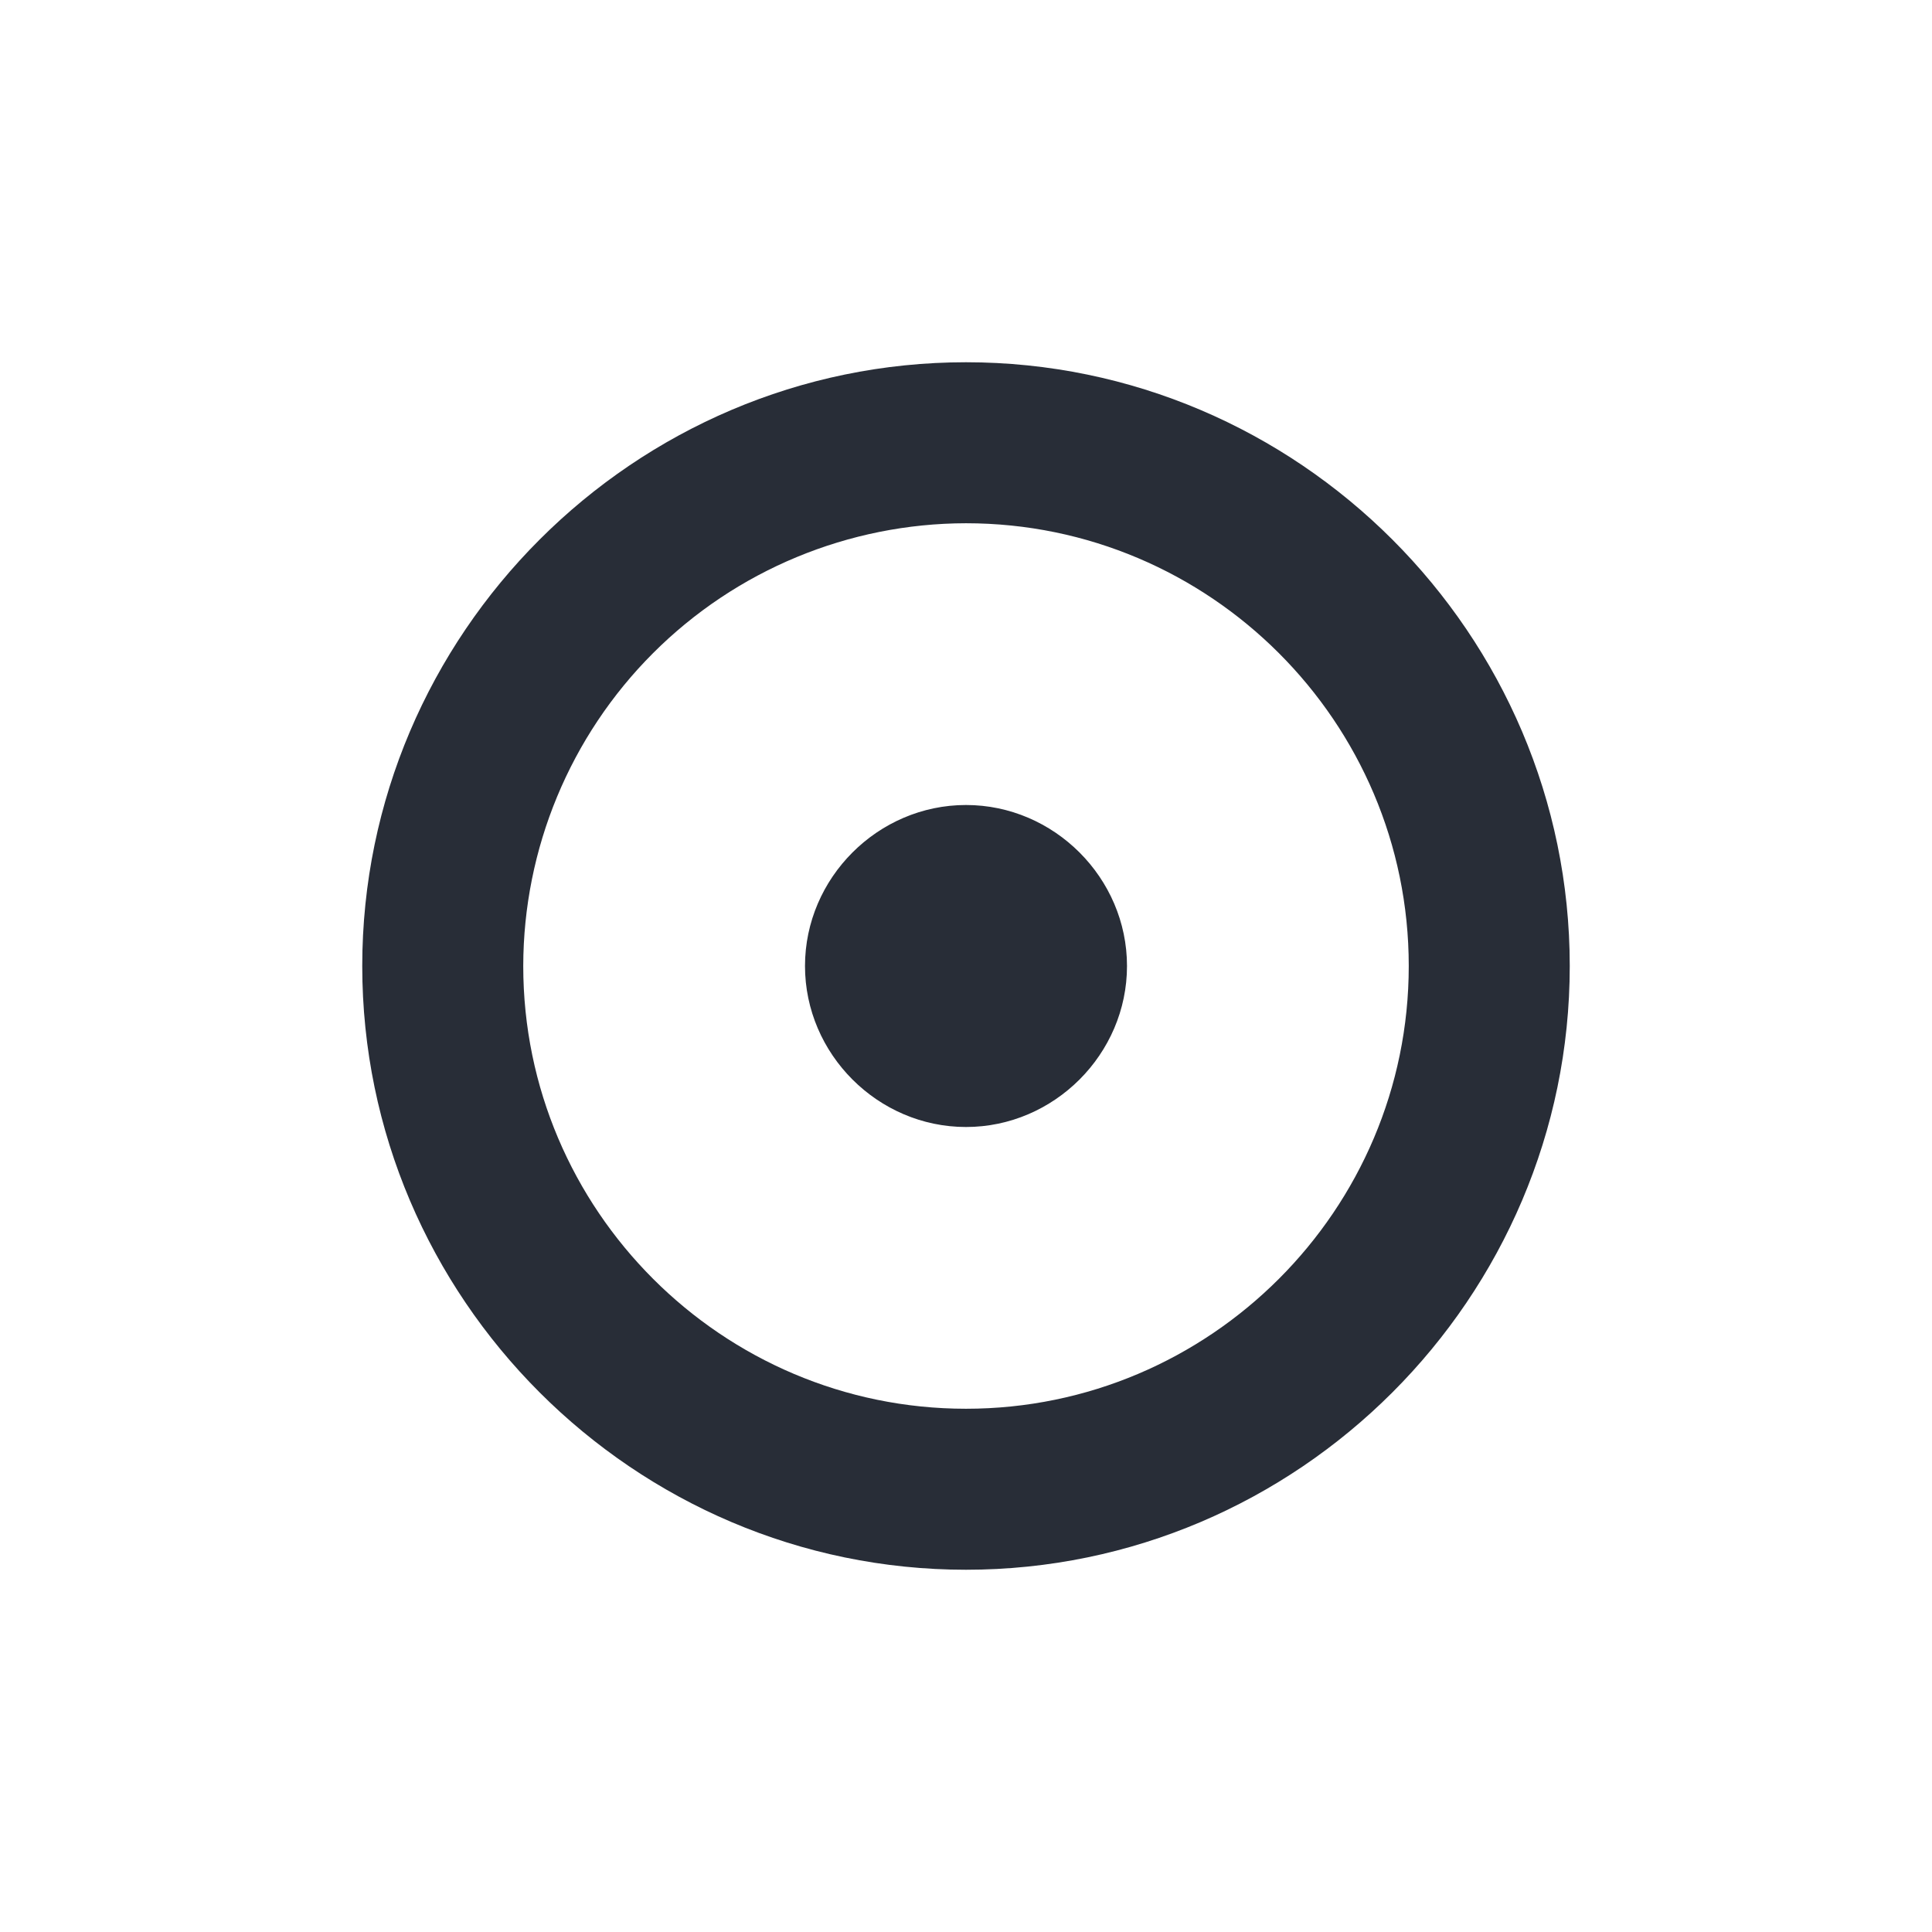 <svg width="24" height="24" viewBox="0 0 24 24" fill="none" xmlns="http://www.w3.org/2000/svg">
<g clip-path="url(#clip0_8375_5861)">
<path fill-rule="evenodd" clip-rule="evenodd" d="M12 4.5C16.125 4.5 19.5 7.875 19.5 12C19.5 16.125 16.125 19.5 12 19.5C7.875 19.5 4.5 16.125 4.5 12C4.5 7.875 7.875 4.5 12 4.5ZM12 6.5C10.542 6.502 9.144 7.082 8.113 8.113C7.082 9.144 6.502 10.542 6.5 12C6.5 15.031 8.969 17.5 12 17.5C15.031 17.5 17.5 15.031 17.5 12C17.5 8.969 15.031 6.5 12 6.5ZM10 12C10 10.906 10.906 10 12 10C13.094 10 14 10.906 14 12C14 13.094 13.094 14 12 14C10.906 14 10 13.094 10 12Z" fill="#282D37"/>
</g>
<defs>
<clipPath id="clip0_8375_5861">
<rect width="24" height="24" fill="white"/>
</clipPath>
</defs>
</svg>
